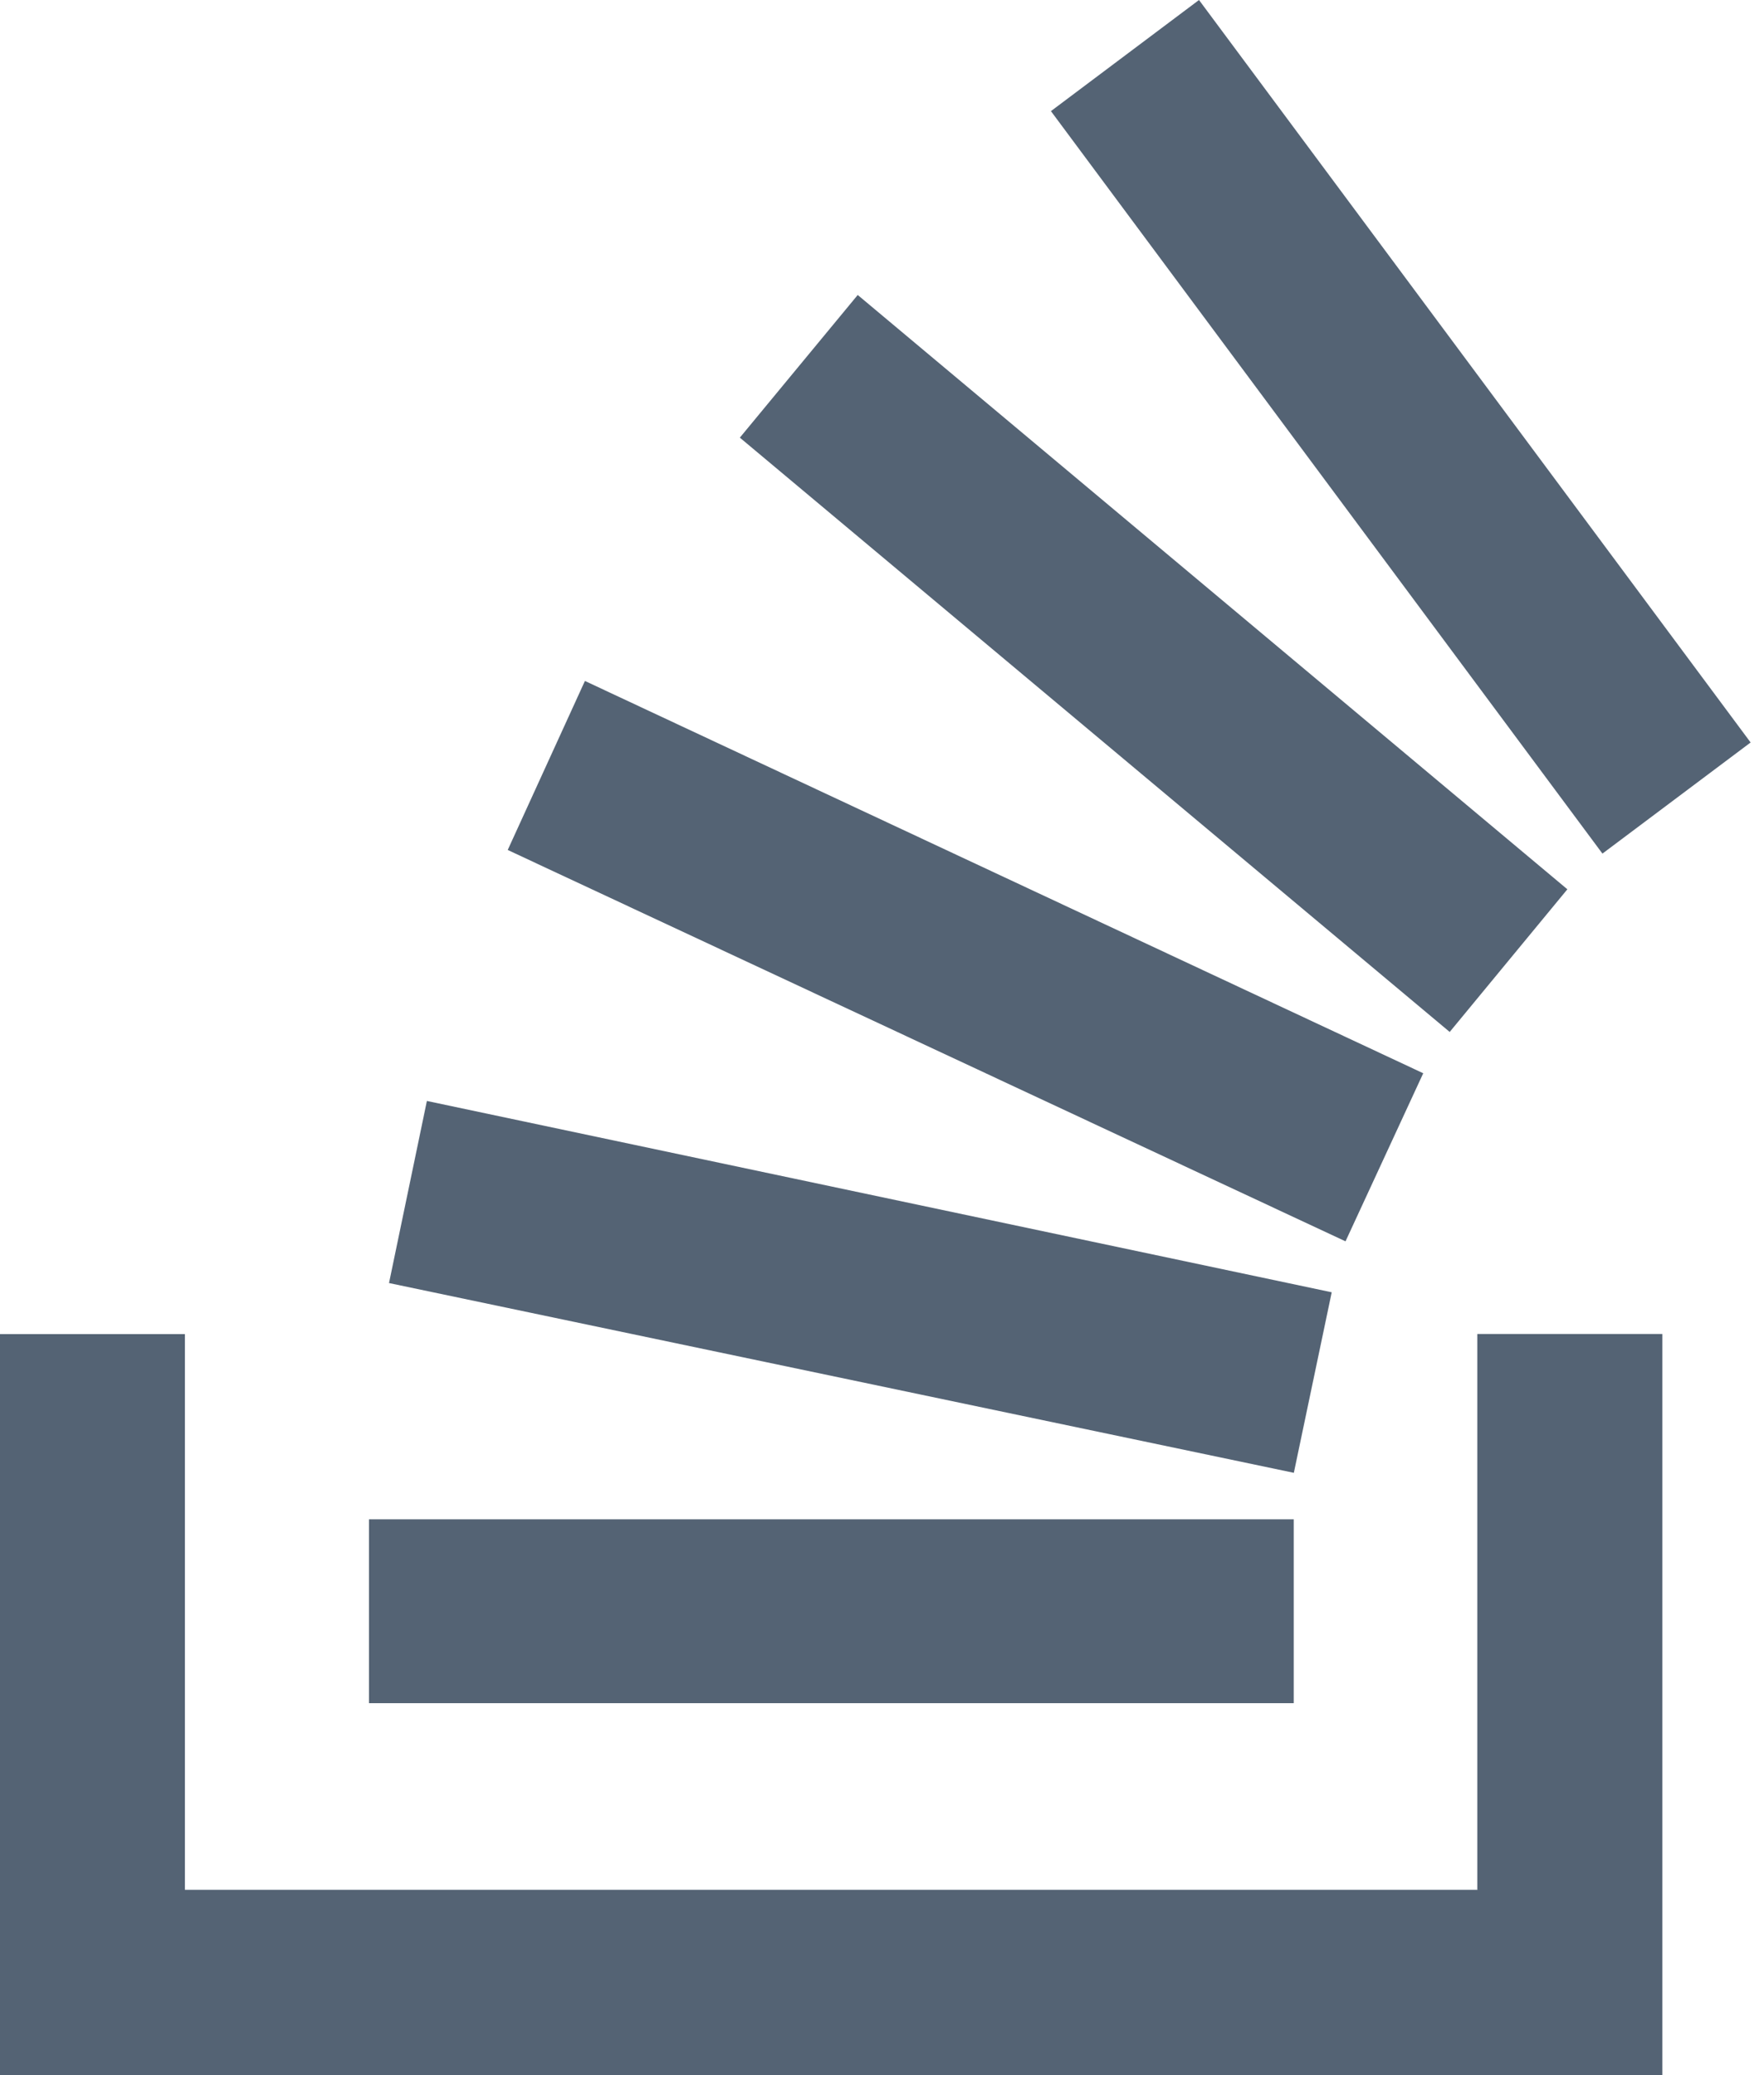 <?xml version="1.0" encoding="utf-8"?>
<!-- Generator: Adobe Illustrator 16.0.0, SVG Export Plug-In . SVG Version: 6.00 Build 0)  -->
<!DOCTYPE svg PUBLIC "-//W3C//DTD SVG 1.1//EN" "http://www.w3.org/Graphics/SVG/1.1/DTD/svg11.dtd">
<svg version="1.1" id="Layer_1" xmlns:v="https://vecta.io/nano"
	 xmlns="http://www.w3.org/2000/svg" xmlns:xlink="http://www.w3.org/1999/xlink" x="0px" y="0px" width="17px" height="20px"
	 viewBox="0 0 17 20" enable-background="new 0 0 17 20" xml:space="preserve">
<path fill="#546374" d="M12.967,11.964L4.893,8.192l0.744-1.629l8.079,3.781L12.967,11.964z M15.105,8.571L8.266,2.843L7.13,4.218
	l6.841,5.728L15.105,8.571z M16.871,7.156L11.555,0l-1.427,1.071l5.315,7.156L16.871,7.156L16.871,7.156z M12.834,12.455
	l-8.72-1.844l-0.365,1.755l8.72,1.829L12.834,12.455z M14.242,18.214H1.782v-5.356H0V20h16.02v-7.143h-1.783v5.356H14.242z
	 M12.468,14.643H3.556v1.772h8.912V14.643z"/>
</svg>
